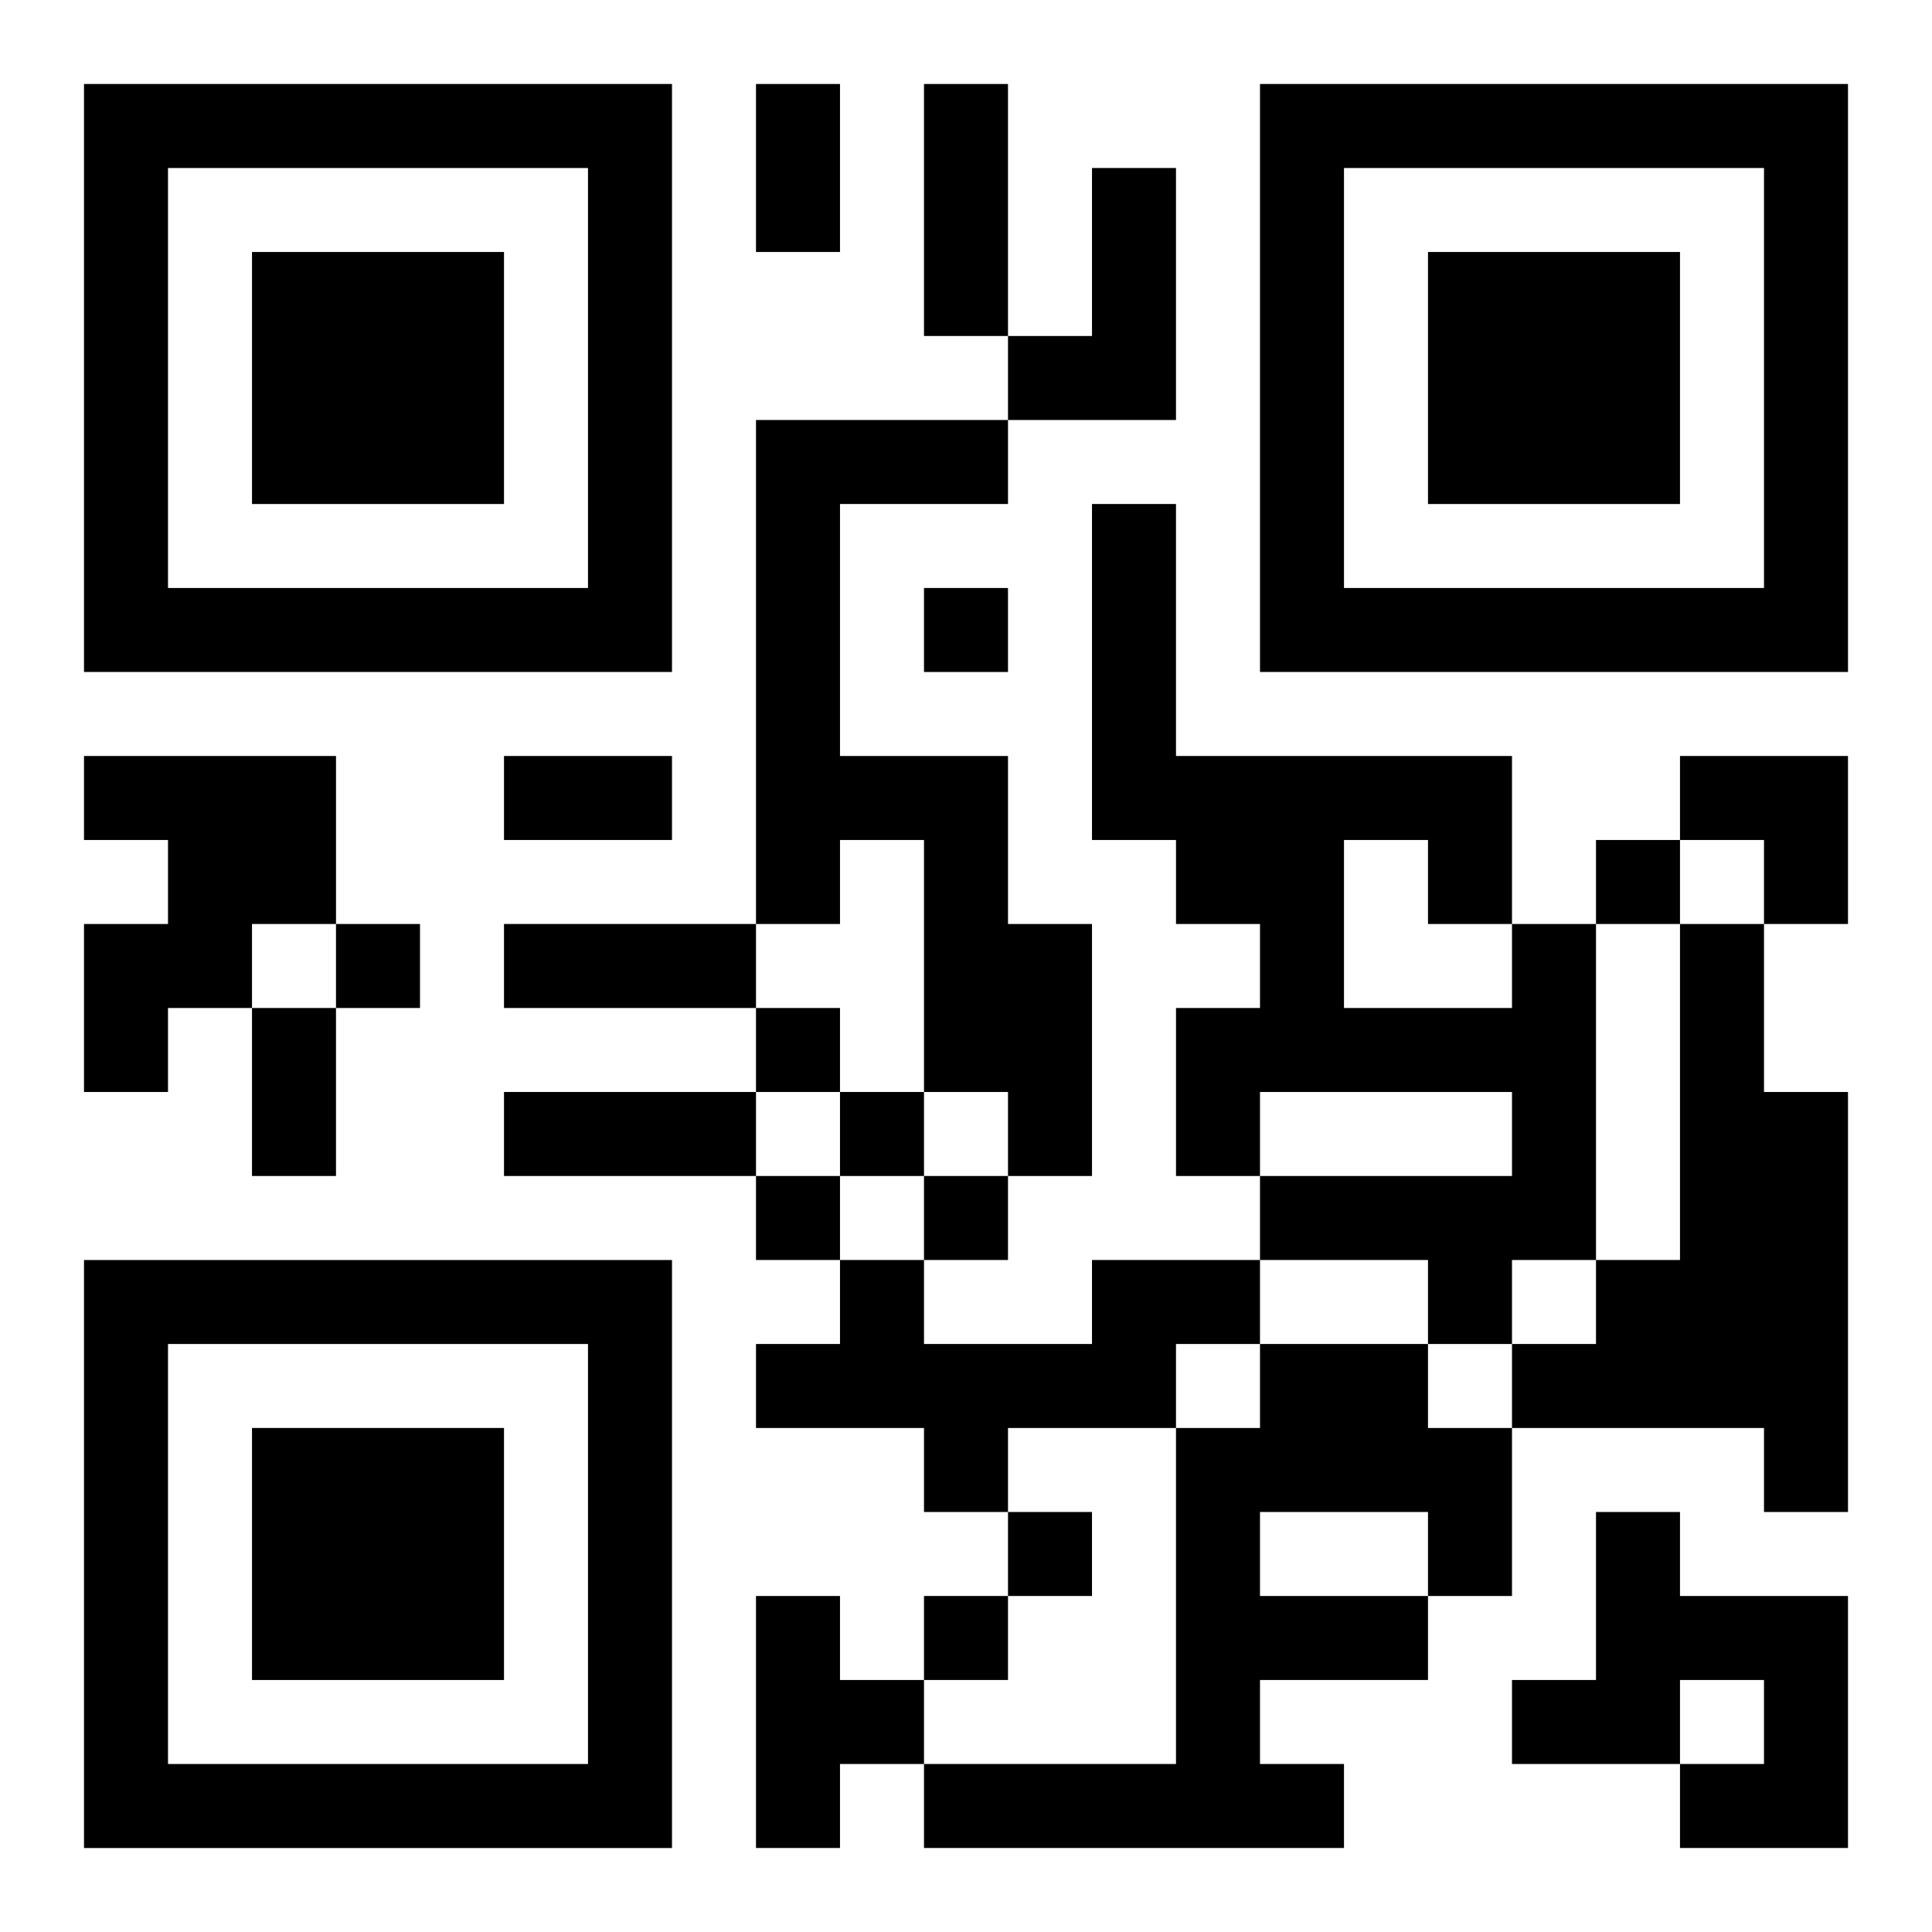 <?xml version="1.0" encoding="UTF-8"?>
<svg width="250" height="250" baseProfile="full" version="1.1" viewBox="-1 -1 23 23" xmlns="http://www.w3.org/2000/svg" xmlns:xlink="http://www.w3.org/1999/xlink"><symbol id="a"><path d="m0 7v7h7v-7h-7zm1 1h5v5h-5v-5zm1 1v3h3v-3h-3z"/></symbol><use y="-7" xlink:href="#a"/><use y="7" xlink:href="#a"/><use x="14" y="-7" xlink:href="#a"/><path d="m12 1h1v3h-2v-1h1v-2m-4 3h3v1h-2v3h2v2h1v3h-1v-1h-1v-3h-1v1h-1v-6m-8 4h3v2h-1v1h-1v1h-1v-2h1v-1h-1v-1m17 2h1v4h-1v1h-1v-1h-2v-1h3v-1h-3v1h-1v-2h1v-1h-1v-1h-1v-4h1v3h4v2m-2-1v2h2v-1h-1v-1h-1m4 1h1v2h1v5h-1v-1h-3v-1h1v-1h1v-4m-7 4h2v1h-1v1h-2v1h-1v-1h-2v-1h1v-1h1v1h2v-1m2 1h2v1h1v2h-1v1h-2v1h1v1h-5v-1h3v-4h1v-1m0 2v1h2v-1h-2m4 0h1v1h2v3h-2v-1h1v-1h-1v1h-2v-1h1v-2m-10 1h1v1h1v1h-1v1h-1v-3m2-12v1h1v-1h-1m8 3v1h1v-1h-1m-15 1v1h1v-1h-1m5 1v1h1v-1h-1m1 1v1h1v-1h-1m-1 1v1h1v-1h-1m2 0v1h1v-1h-1m1 4v1h1v-1h-1m-1 1v1h1v-1h-1m-2-18h1v2h-1v-2m2 0h1v3h-1v-3m-5 8h2v1h-2v-1m0 2h3v1h-3v-1m-3 1h1v2h-1v-2m3 1h3v1h-3v-1m14-4h2v2h-1v-1h-1z"/></svg>
